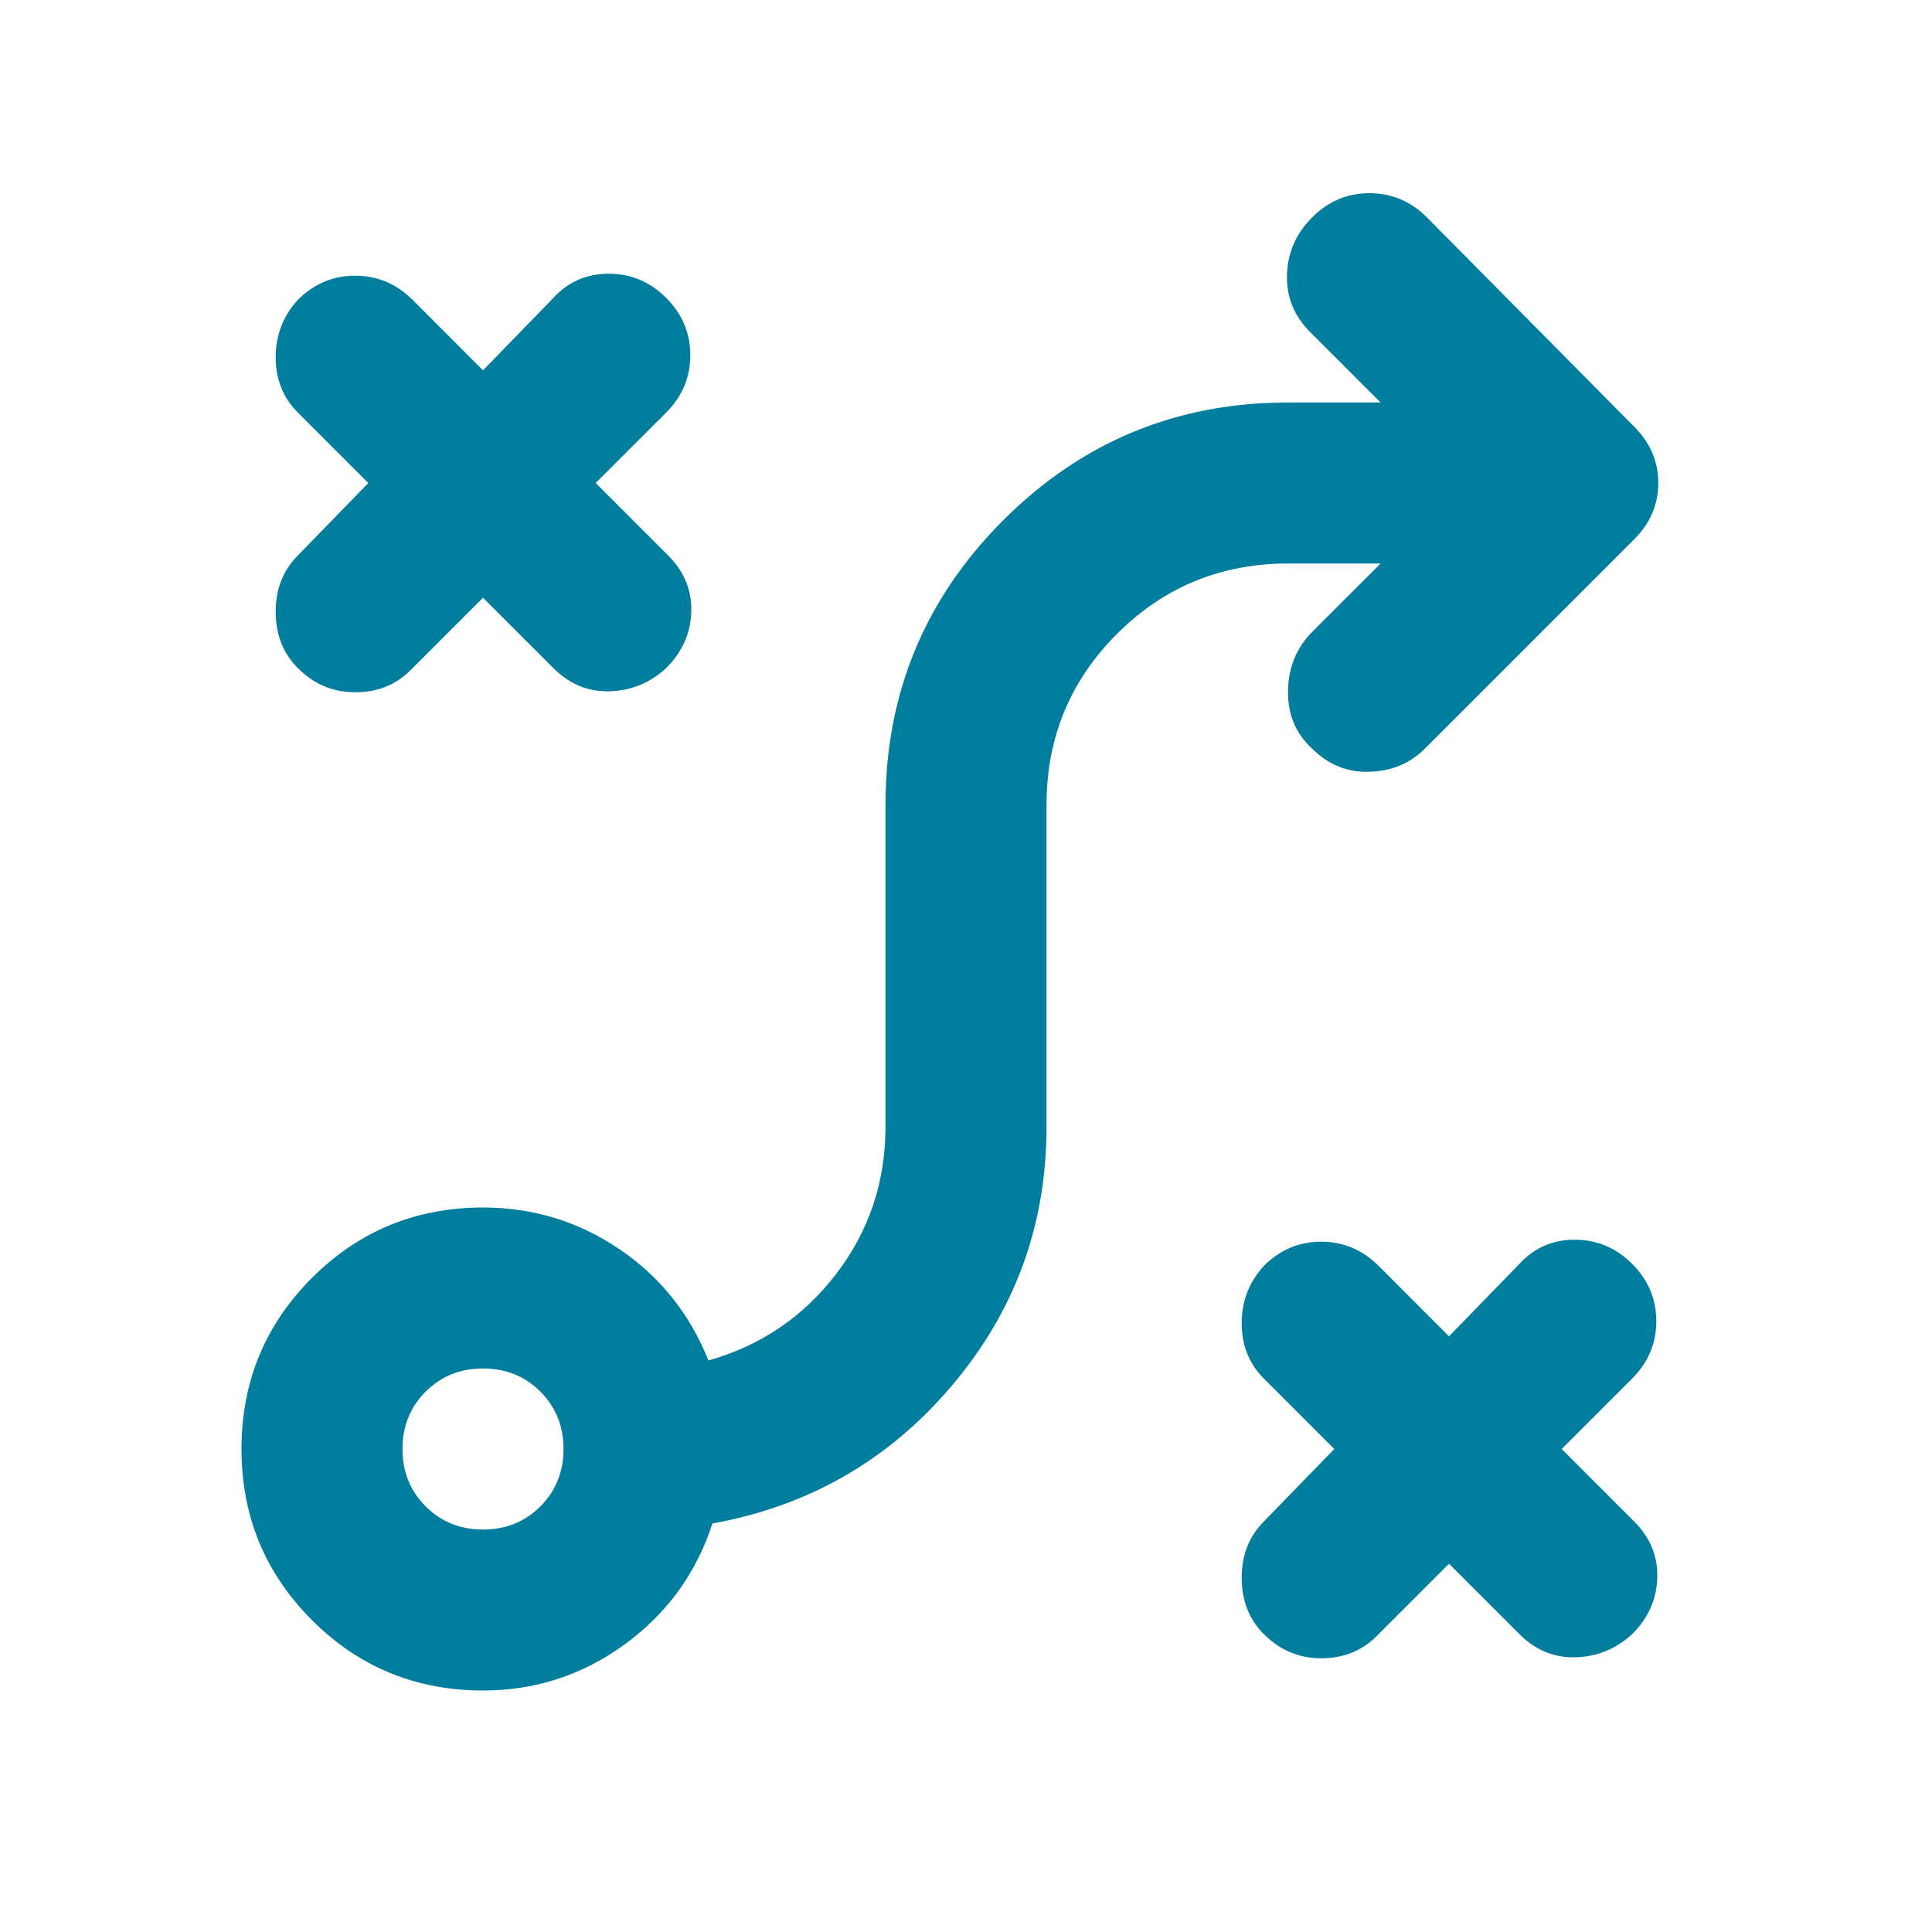 <svg width="40" height="40" viewBox="0 0 40 40" fill="none" xmlns="http://www.w3.org/2000/svg">
<mask id="mask0_23_137" style="mask-type:alpha" maskUnits="userSpaceOnUse" x="0" y="0" width="40" height="40">
<rect width="40" height="40" fill="#D9D9D9"/>
</mask>
<g mask="url(#mask0_23_137)">
<path d="M30 32.375L28.5 33.875C28.194 34.181 27.812 34.333 27.354 34.333C26.896 34.333 26.5 34.167 26.167 33.833C25.861 33.528 25.708 33.139 25.708 32.667C25.708 32.194 25.861 31.806 26.167 31.5L27.625 30L26.167 28.542C25.861 28.236 25.708 27.854 25.708 27.396C25.708 26.938 25.861 26.542 26.167 26.208C26.5 25.875 26.896 25.708 27.354 25.708C27.812 25.708 28.208 25.875 28.542 26.208L30 27.667L31.458 26.167C31.764 25.833 32.146 25.667 32.604 25.667C33.062 25.667 33.458 25.833 33.792 26.167C34.125 26.5 34.292 26.896 34.292 27.354C34.292 27.812 34.125 28.208 33.792 28.542L32.333 30L33.833 31.5C34.167 31.833 34.326 32.222 34.312 32.667C34.299 33.111 34.125 33.5 33.792 33.833C33.458 34.139 33.069 34.299 32.625 34.312C32.181 34.326 31.792 34.167 31.458 33.833L30 32.375ZM10 31.667C10.472 31.667 10.868 31.507 11.188 31.188C11.507 30.868 11.667 30.472 11.667 30C11.667 29.528 11.507 29.132 11.188 28.812C10.868 28.493 10.472 28.333 10 28.333C9.528 28.333 9.132 28.493 8.812 28.812C8.493 29.132 8.333 29.528 8.333 30C8.333 30.472 8.493 30.868 8.812 31.188C9.132 31.507 9.528 31.667 10 31.667ZM10 35C8.611 35 7.431 34.514 6.458 33.542C5.486 32.569 5 31.389 5 30C5 28.611 5.486 27.431 6.458 26.458C7.431 25.486 8.611 25 10 25C11.028 25 11.965 25.285 12.812 25.854C13.66 26.424 14.278 27.194 14.667 28.167C15.75 27.861 16.632 27.264 17.312 26.375C17.993 25.486 18.333 24.472 18.333 23.333V16.667C18.333 14.361 19.146 12.396 20.771 10.771C22.396 9.146 24.361 8.333 26.667 8.333H28.583L27.125 6.875C26.792 6.542 26.632 6.146 26.646 5.688C26.66 5.229 26.833 4.833 27.167 4.5C27.5 4.167 27.896 4 28.354 4C28.812 4 29.208 4.167 29.542 4.5L33.833 8.833C34.167 9.167 34.333 9.556 34.333 10C34.333 10.444 34.167 10.833 33.833 11.167L29.5 15.5C29.194 15.806 28.812 15.965 28.354 15.979C27.896 15.993 27.5 15.833 27.167 15.5C26.833 15.194 26.667 14.806 26.667 14.333C26.667 13.861 26.819 13.458 27.125 13.125L28.583 11.667H26.667C25.278 11.667 24.097 12.153 23.125 13.125C22.153 14.097 21.667 15.278 21.667 16.667V23.333C21.667 25.361 21.014 27.146 19.708 28.688C18.403 30.229 16.75 31.181 14.75 31.542C14.417 32.569 13.812 33.403 12.938 34.042C12.062 34.681 11.083 35 10 35ZM10 12.375L8.5 13.875C8.194 14.181 7.812 14.333 7.354 14.333C6.896 14.333 6.5 14.167 6.167 13.833C5.861 13.528 5.708 13.139 5.708 12.667C5.708 12.194 5.861 11.806 6.167 11.5L7.625 10L6.167 8.542C5.861 8.236 5.708 7.854 5.708 7.396C5.708 6.938 5.861 6.542 6.167 6.208C6.5 5.875 6.896 5.708 7.354 5.708C7.812 5.708 8.208 5.875 8.542 6.208L10 7.667L11.458 6.167C11.764 5.833 12.146 5.667 12.604 5.667C13.062 5.667 13.458 5.833 13.792 6.167C14.125 6.5 14.292 6.896 14.292 7.354C14.292 7.812 14.125 8.208 13.792 8.542L12.333 10L13.833 11.5C14.167 11.833 14.326 12.222 14.312 12.667C14.299 13.111 14.125 13.5 13.792 13.833C13.458 14.139 13.069 14.299 12.625 14.312C12.181 14.326 11.792 14.167 11.458 13.833L10 12.375Z" fill="#017E9D"/>
</g>
</svg>
